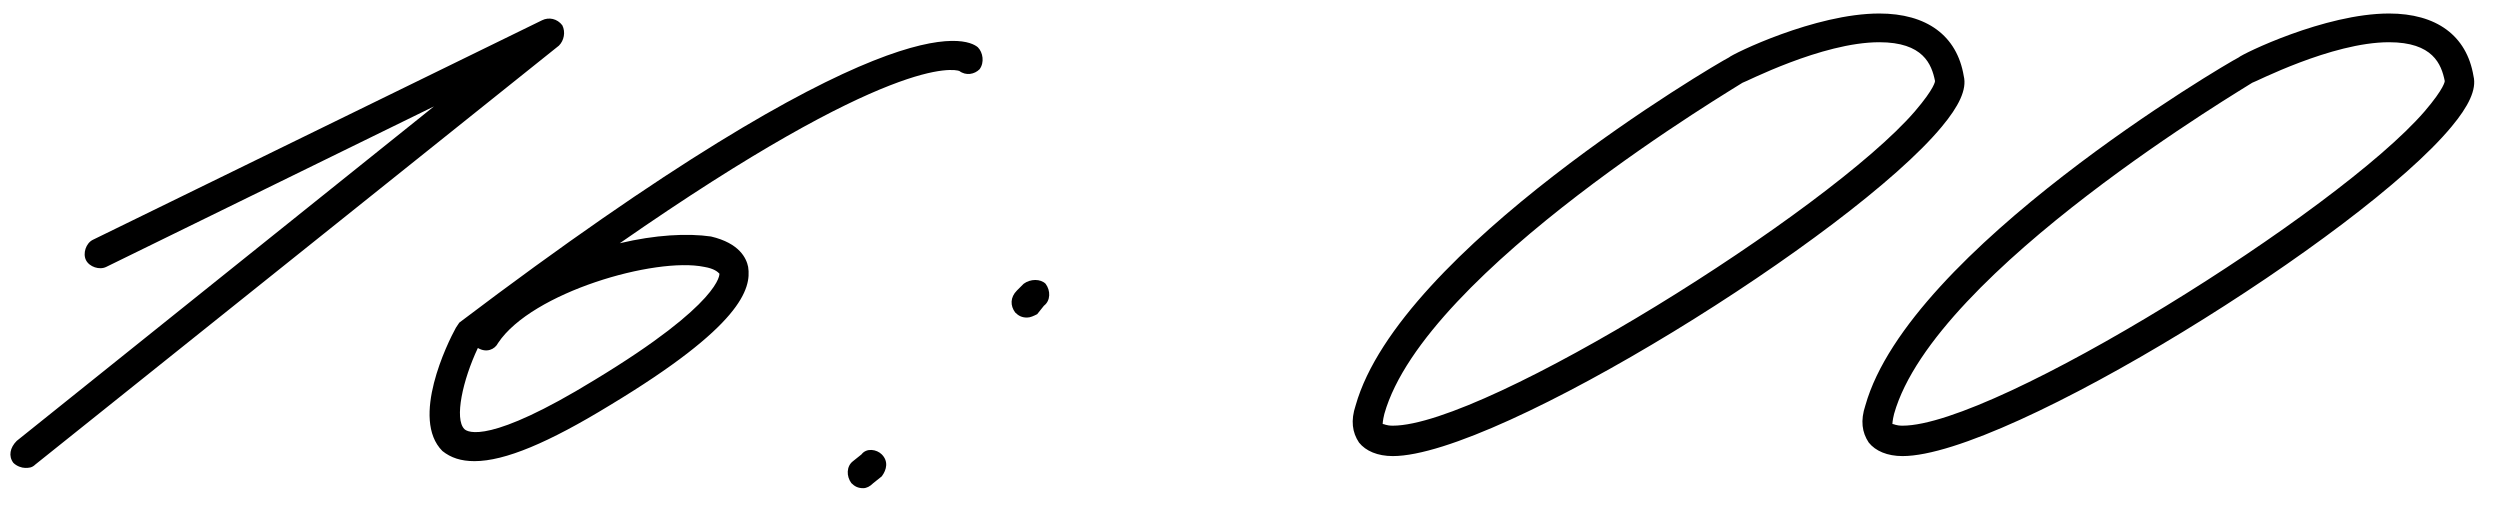<?xml version="1.0" encoding="UTF-8"?> <svg xmlns="http://www.w3.org/2000/svg" width="74" height="15" viewBox="0 0 74 15" fill="none"> <path d="M0.745 13.85C0.645 13.85 0.495 13.8 0.395 13.7C0.245 13.5 0.295 13.25 0.495 13.05L12.845 3.15L3.145 7.9C2.945 8 2.645 7.9 2.545 7.7C2.445 7.5 2.545 7.2 2.745 7.1L16.045 0.6C16.245 0.5 16.495 0.55 16.645 0.75C16.745 0.95 16.695 1.2 16.545 1.35L1.045 13.75C0.945 13.85 0.845 13.85 0.745 13.85ZM14.045 13.65C13.645 13.65 13.345 13.55 13.095 13.35C12.145 12.4 13.245 10.15 13.495 9.7L13.595 9.55C26.145 0.05 28.595 1.1 28.945 1.4C29.095 1.55 29.145 1.85 28.995 2.05C28.845 2.2 28.595 2.25 28.395 2.1C28.245 2.05 26.395 1.6 18.345 7.2C19.395 6.95 20.345 6.9 21.045 7C21.895 7.2 22.095 7.65 22.145 7.9C22.245 8.55 21.945 9.65 18.045 12C16.245 13.1 14.945 13.65 14.045 13.65ZM13.745 12.7C13.845 12.8 14.495 13.15 17.595 11.25C21.395 8.95 21.295 8.1 21.295 8.1C21.245 8.05 21.145 7.95 20.845 7.9C19.395 7.6 15.745 8.65 14.745 10.15C14.645 10.35 14.395 10.45 14.145 10.3C13.695 11.25 13.445 12.4 13.745 12.7ZM30.4 9.4C30.25 9.4 30.15 9.35 30.05 9.25C29.9 9.05 29.9 8.8 30.1 8.6L30.3 8.4C30.5 8.25 30.8 8.25 30.95 8.4C31.1 8.6 31.1 8.9 30.9 9.05L30.7 9.3C30.6 9.35 30.5 9.4 30.4 9.4ZM25.55 14.45C25.4 14.45 25.3 14.4 25.2 14.3C25.05 14.1 25.05 13.8 25.25 13.65L25.5 13.45C25.65 13.25 25.95 13.3 26.1 13.45C26.3 13.65 26.25 13.9 26.1 14.1L25.85 14.3C25.75 14.4 25.65 14.45 25.55 14.45ZM41.227 13.5C40.777 13.5 40.427 13.35 40.227 13.1C40.027 12.8 39.977 12.45 40.127 12C41.427 7.4 50.777 1.9 51.177 1.7C51.277 1.6 53.727 0.4 55.627 0.4C57.027 0.4 57.927 1.05 58.127 2.25C58.227 2.65 57.977 3.15 57.477 3.75C54.827 6.95 44.327 13.5 41.227 13.5ZM41.227 12.6C43.977 12.6 54.127 6.25 56.677 3.3C57.277 2.6 57.277 2.4 57.277 2.4C57.177 1.9 56.927 1.25 55.627 1.25C53.927 1.25 51.627 2.45 51.577 2.45C51.527 2.5 42.177 8 40.977 12.25C40.927 12.45 40.927 12.55 40.927 12.55C40.977 12.55 41.027 12.6 41.227 12.6ZM56.315 13.5C55.865 13.5 55.515 13.35 55.315 13.1C55.115 12.8 55.065 12.45 55.215 12C56.515 7.4 65.865 1.9 66.265 1.7C66.365 1.6 68.815 0.4 70.715 0.4C72.115 0.4 73.015 1.05 73.215 2.25C73.315 2.65 73.065 3.15 72.565 3.75C69.915 6.95 59.415 13.5 56.315 13.5ZM56.315 12.6C59.065 12.6 69.215 6.25 71.765 3.3C72.365 2.6 72.365 2.4 72.365 2.4C72.265 1.9 72.015 1.25 70.715 1.25C69.015 1.25 66.715 2.45 66.665 2.45C66.615 2.5 57.265 8 56.065 12.25C56.015 12.45 56.015 12.55 56.015 12.55C56.065 12.55 56.115 12.6 56.315 12.6Z" fill="black"></path> </svg> 